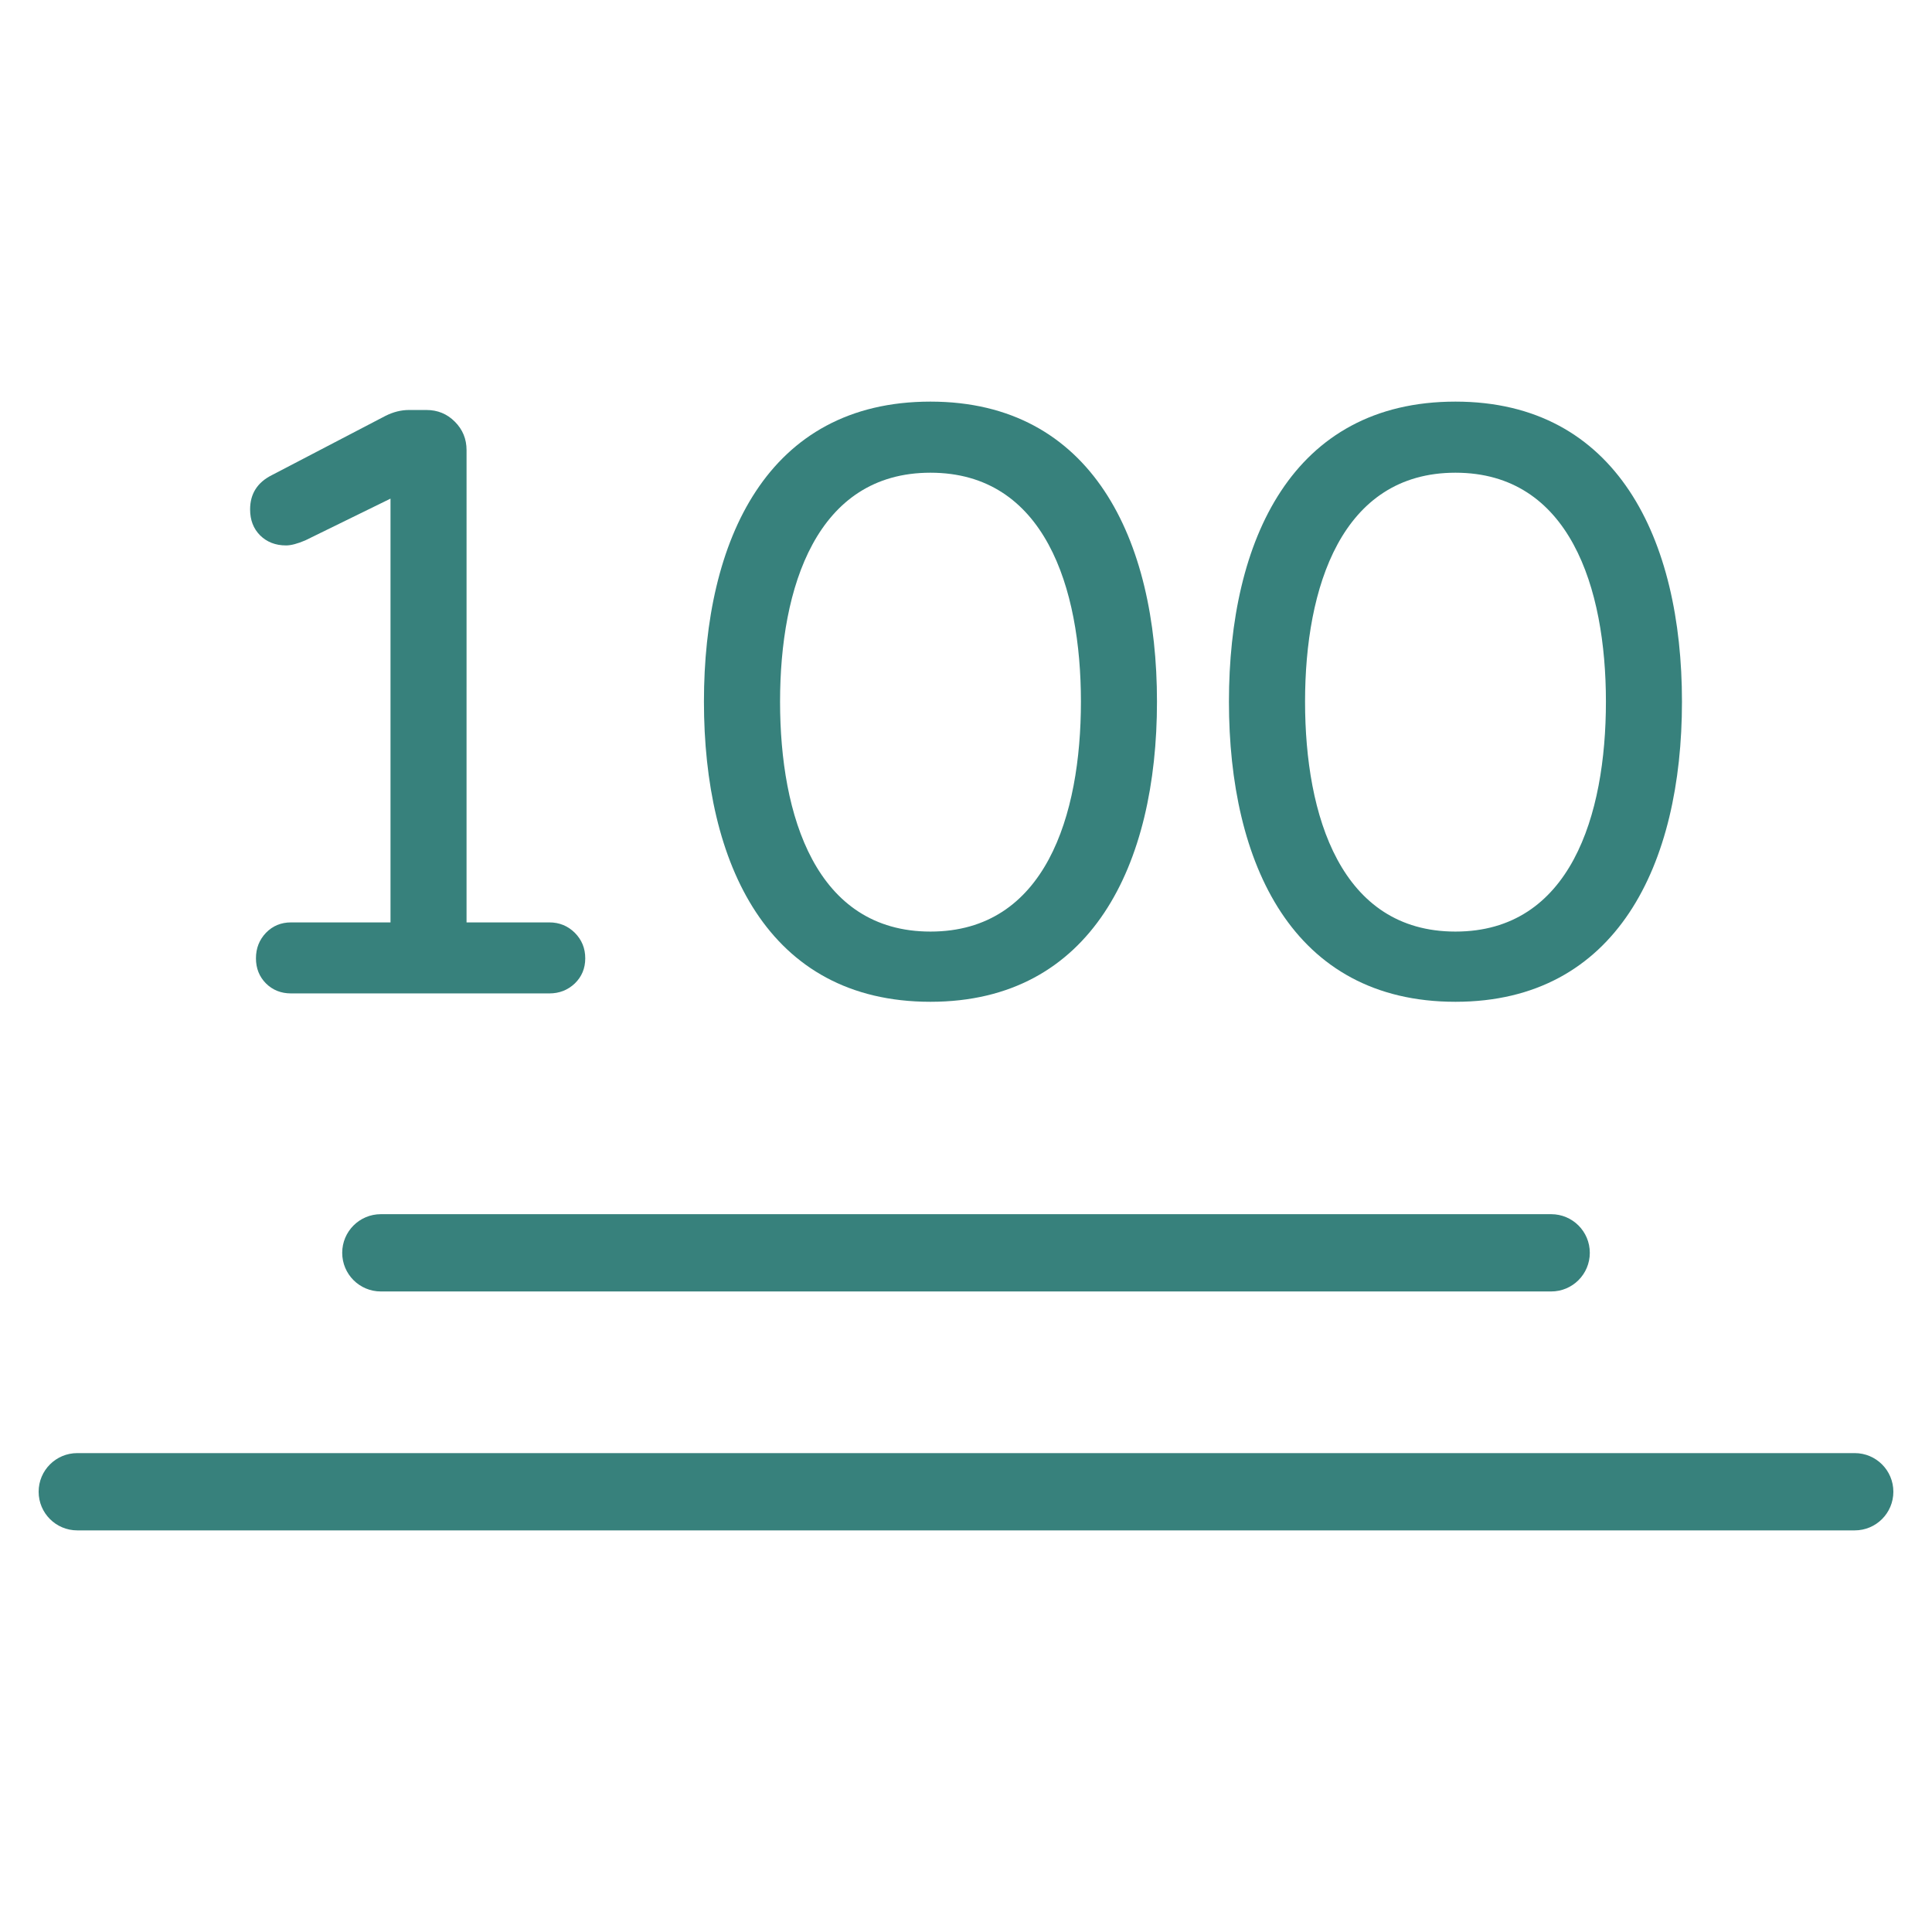 <svg xmlns="http://www.w3.org/2000/svg" viewBox="0 0 1200 1200" version="1.1" height="1200pt" width="1200pt">
 <path fill="#37817c" d="m236.55 802.15h726.91c13.27 0 24-10.734 24-24 0-13.266-10.73-24-24-24h-726.91c-13.266 0-24 10.734-24 24 0 13.262 10.734 24 24 24z"></path>
 <path fill="#37817c" d="m1152 902.55h-1104c-13.266 0-24 10.734-24 24 0 13.266 10.734 24 24 24h1104c13.266 0 24-10.734 24-24 0-13.266-10.734-24-24-24z"></path>
 <path fill="#37817c" d="m180.78 572.92c-6.211 0-11.406 2.156-15.59 6.465-4.141 4.356-6.211 9.594-6.211 15.844 0 6.211 2.07 11.406 6.211 15.594 4.184 4.137 9.379 6.207 15.59 6.207h160.42c6.211 0 11.492-2.074 15.844-6.207 4.309-4.188 6.465-9.383 6.465-15.594 0-6.254-2.156-11.492-6.465-15.844-4.352-4.309-9.633-6.465-15.844-6.465h-51.418l0.004-293.34c0-6.93-2.41-12.801-7.269-17.66-4.816-4.859-10.73-7.266-17.617-7.266h-10.902c-4.859 0-9.719 1.223-14.531 3.633l-70.645 36.844c-9 4.523-13.477 11.617-13.477 21.293 0 6.594 2.07 11.961 6.211 16.098 4.184 4.141 9.551 6.254 16.098 6.254 3.129 0 7.098-1.059 11.957-3.129l52.938-25.938v263.22z"></path>
 <path fill="#37817c" d="m718.62 435.82c0-100.79-40.301-186.37-140.7-186.37-101.45 0-140.69 86.176-140.69 186.37 0 100.29 39.379 186.41 140.69 186.41 100.28 0 140.7-85.348 140.7-186.41zm-234.11 0c0-71.043 22.656-142.21 93.414-142.21 70.914 0 93.457 71.348 93.457 142.21 0 70.723-22.086 142.8-93.457 142.8-71.191 0-93.414-71.875-93.414-142.8z"></path>
 <path fill="#37817c" d="m1044.7 435.82c0-100.79-40.297-186.37-140.69-186.37-101.45 0-140.69 86.176-140.69 186.37 0 100.29 39.379 186.41 140.69 186.41 100.28 0 140.69-85.348 140.69-186.41zm-140.69 142.8c-71.191 0-93.414-71.875-93.414-142.8 0-71.043 22.66-142.21 93.414-142.21 70.914 0 93.457 71.348 93.457 142.21 0 70.723-22.086 142.8-93.457 142.8z"></path>
</svg>
